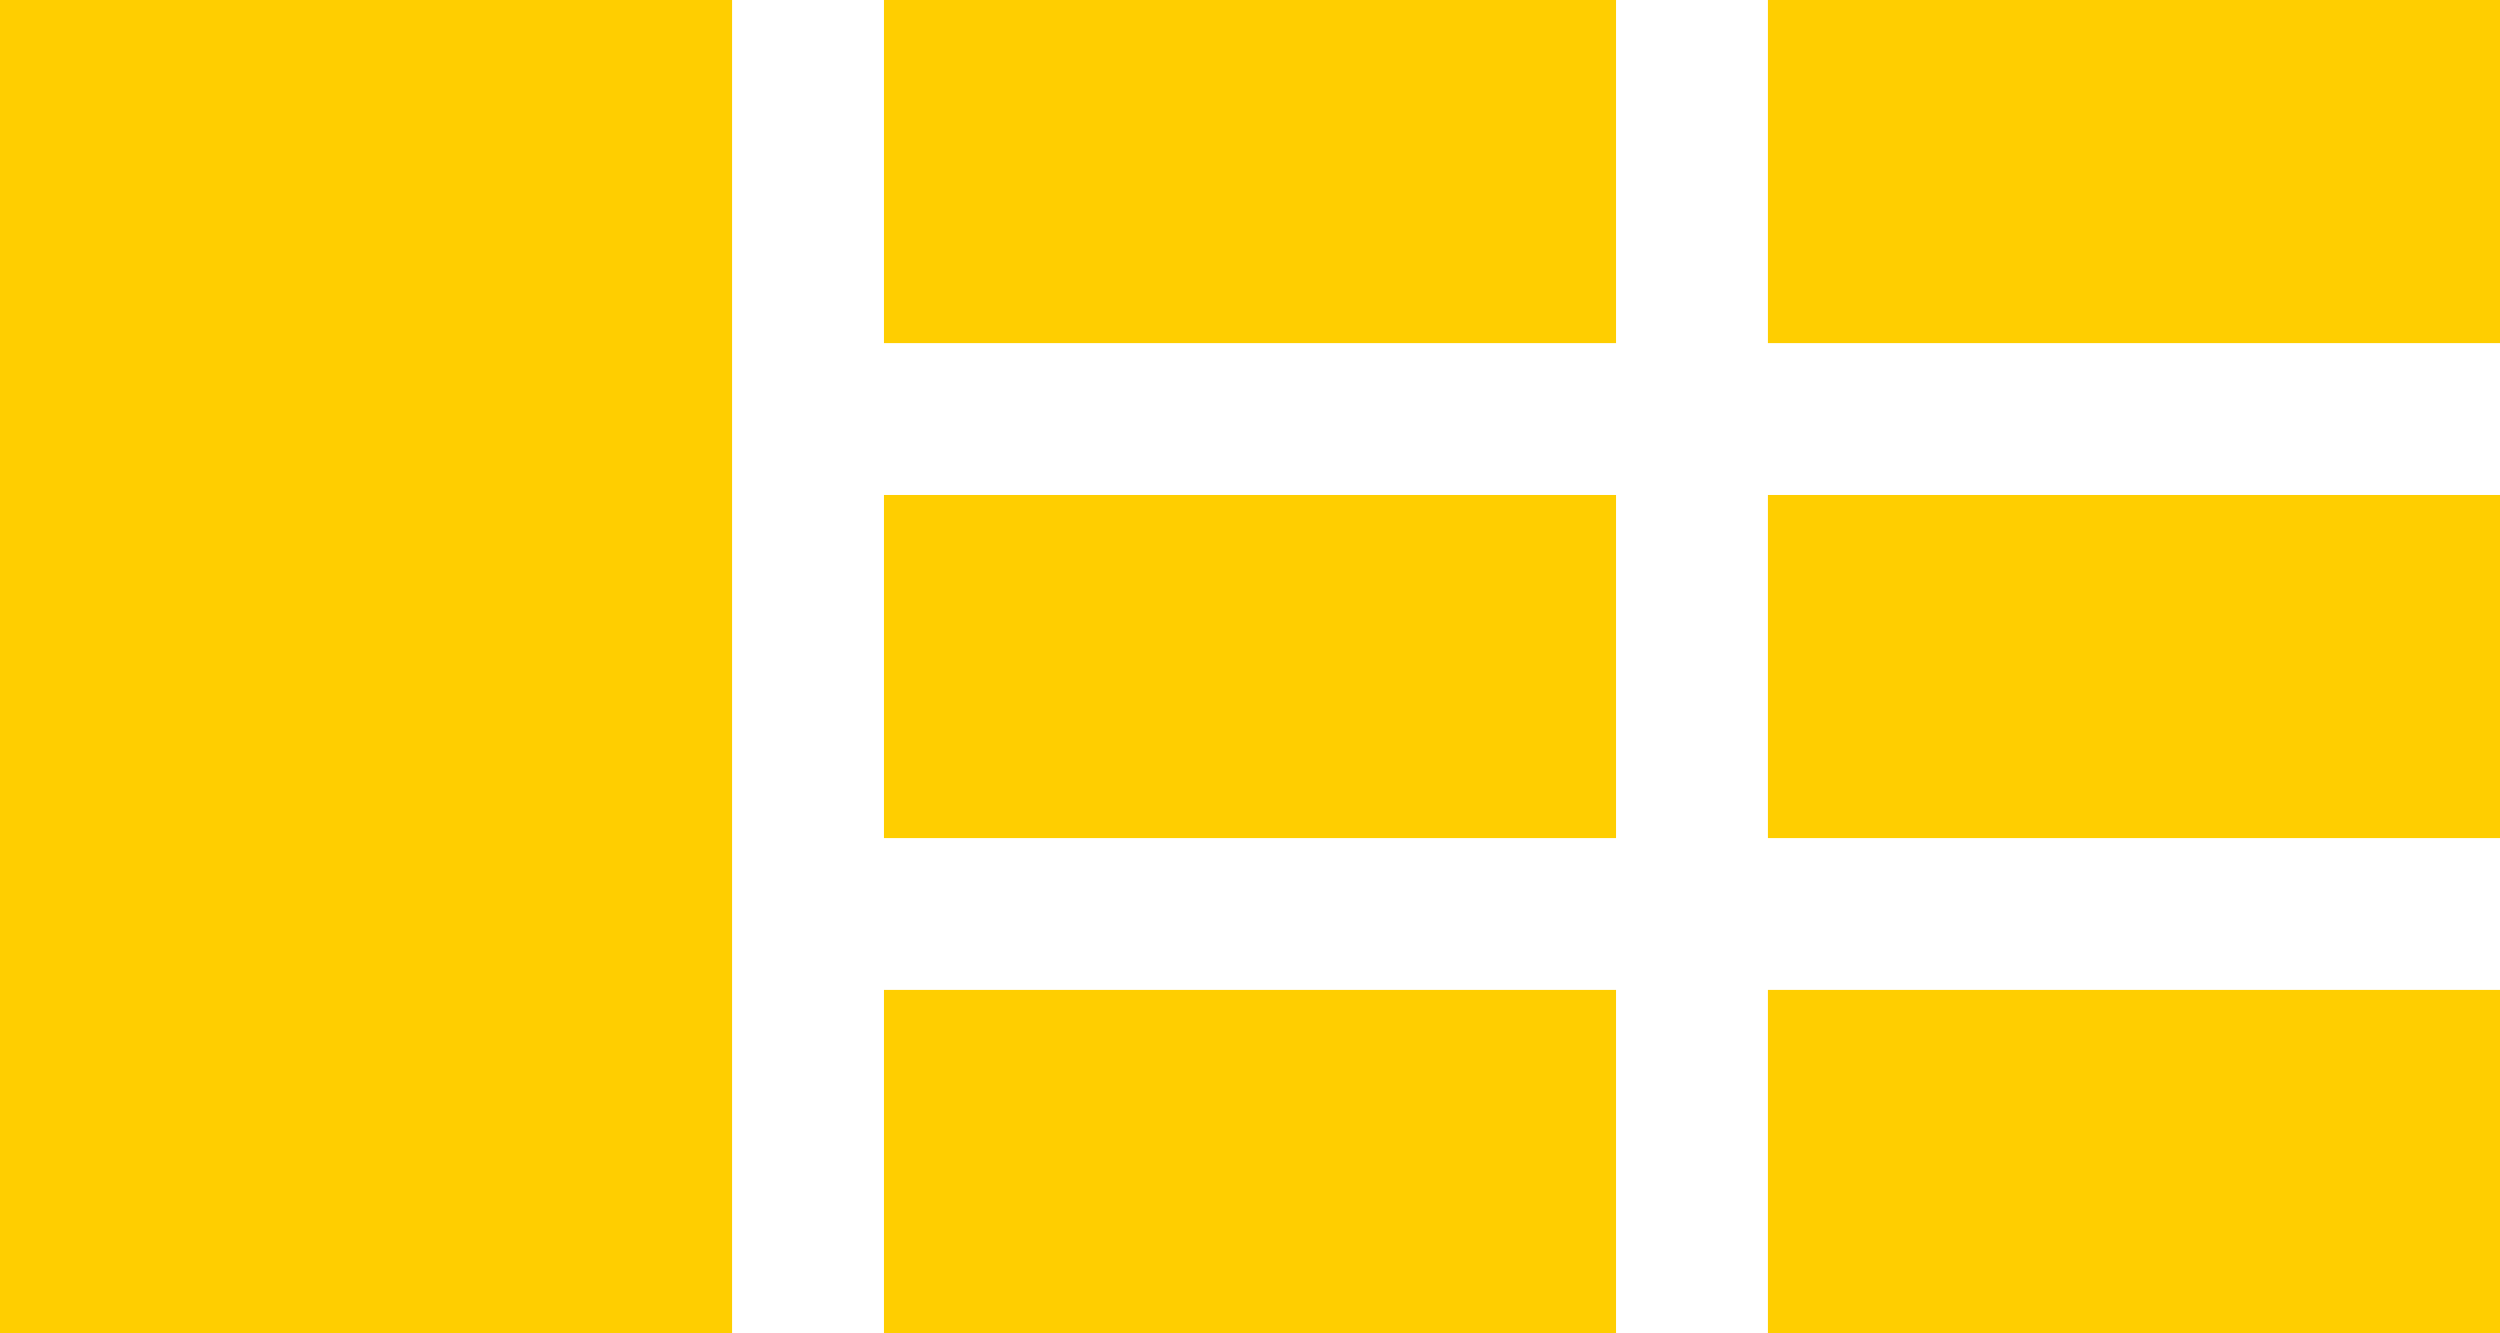 <svg xmlns="http://www.w3.org/2000/svg" id="Calque_2" data-name="Calque 2" viewBox="0 0 415.32 221.45"><defs><style>      .cls-1 {        fill: #ffce00;      }    </style></defs><g id="Calque_1-2" data-name="Calque 1"><g><rect class="cls-1" x="146.85" width="121.62" height="57"></rect><rect class="cls-1" x="146.85" y="82.23" width="121.62" height="57"></rect><rect class="cls-1" x="146.85" y="164.45" width="121.62" height="57"></rect><polygon class="cls-1" points="121.62 221.45 0 221.45 0 18.04 0 0 20.68 0 121.62 0 121.62 221.45"></polygon><rect class="cls-1" x="293.7" width="121.62" height="57"></rect><rect class="cls-1" x="293.7" y="82.23" width="121.62" height="57"></rect><rect class="cls-1" x="293.7" y="164.45" width="121.62" height="57"></rect></g></g></svg>